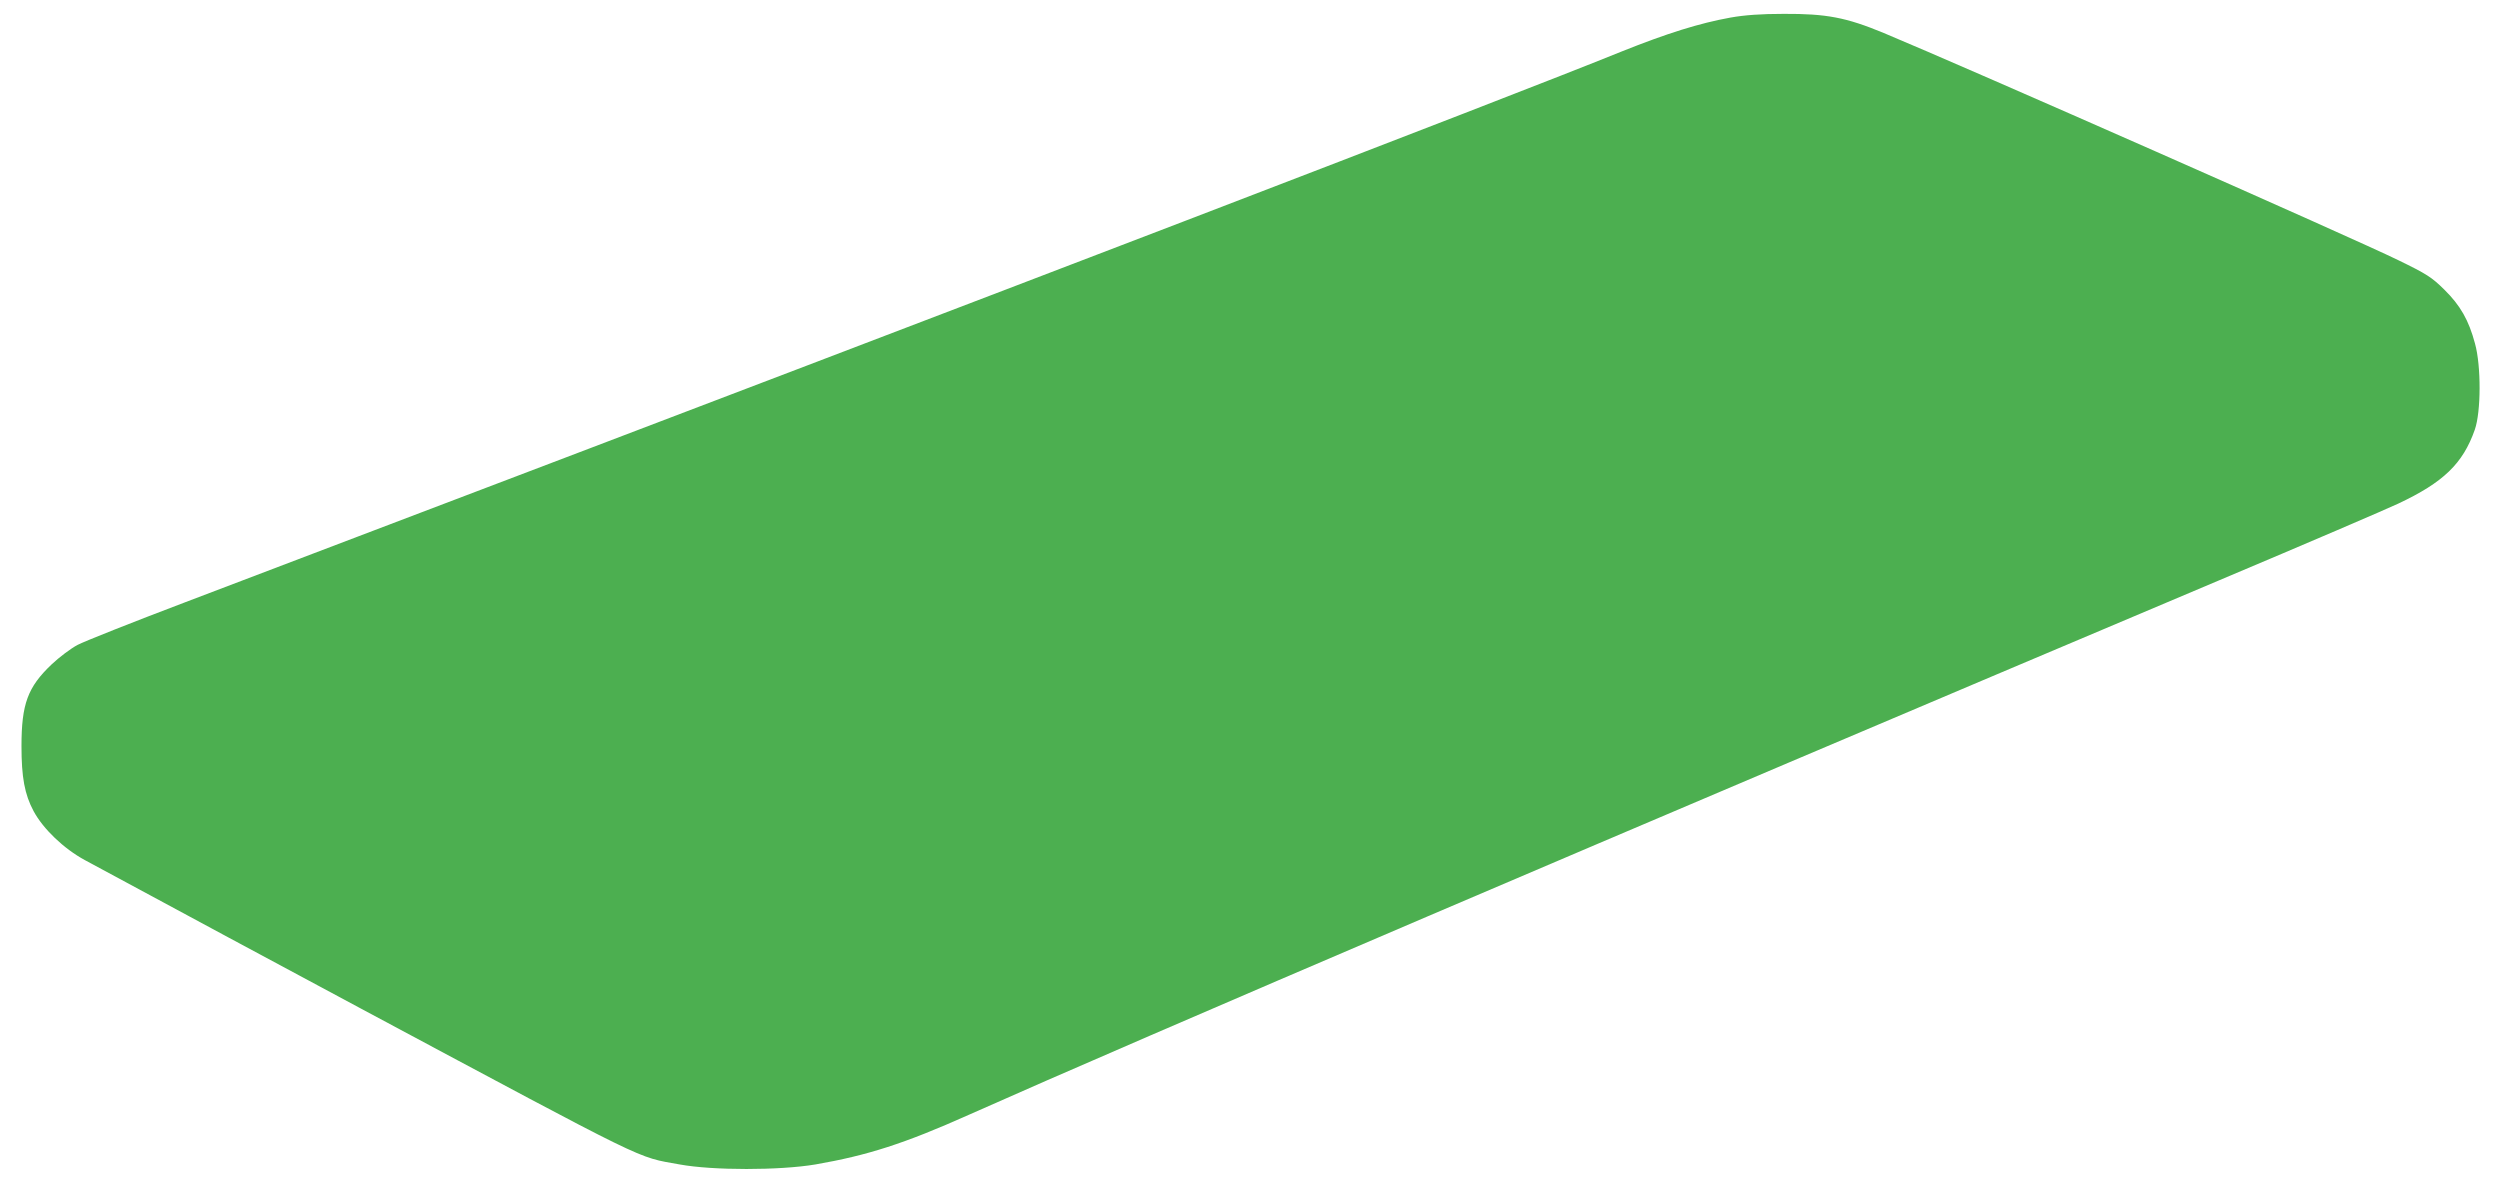 <?xml version="1.0" standalone="no"?>
<!DOCTYPE svg PUBLIC "-//W3C//DTD SVG 20010904//EN"
 "http://www.w3.org/TR/2001/REC-SVG-20010904/DTD/svg10.dtd">
<svg version="1.0" xmlns="http://www.w3.org/2000/svg"
 width="1280pt" height="606pt" viewBox="0 0 1280 606"
 preserveAspectRatio="xMidYMid meet">
<g transform="translate(0,606) scale(0.1,-0.1)"
fill="#4caf50" stroke="none">
<path d="M8860 5970 c-160 -29 -323 -80 -558 -174 -584 -237 -3230 -1252
-6472 -2484 -217 -83 -615 -234 -883 -336 -269 -102 -516 -200 -550 -218 -34
-18 -94 -63 -133 -100 -122 -116 -154 -202 -154 -418 0 -160 16 -247 62 -333
49 -91 154 -192 263 -251 429 -232 1064 -573 1415 -761 1501 -803 1404 -756
1630 -797 169 -31 511 -31 695 0 265 46 454 106 785 254 873 389 3257 1408
6405 2738 446 188 856 364 913 391 232 109 332 205 393 379 32 91 33 326 1
441 -32 120 -75 195 -157 276 -65 64 -90 80 -236 151 -226 111 -2202 983
-2634 1163 -193 80 -294 99 -512 98 -116 0 -200 -6 -273 -19z"/>
</g>
</svg>
